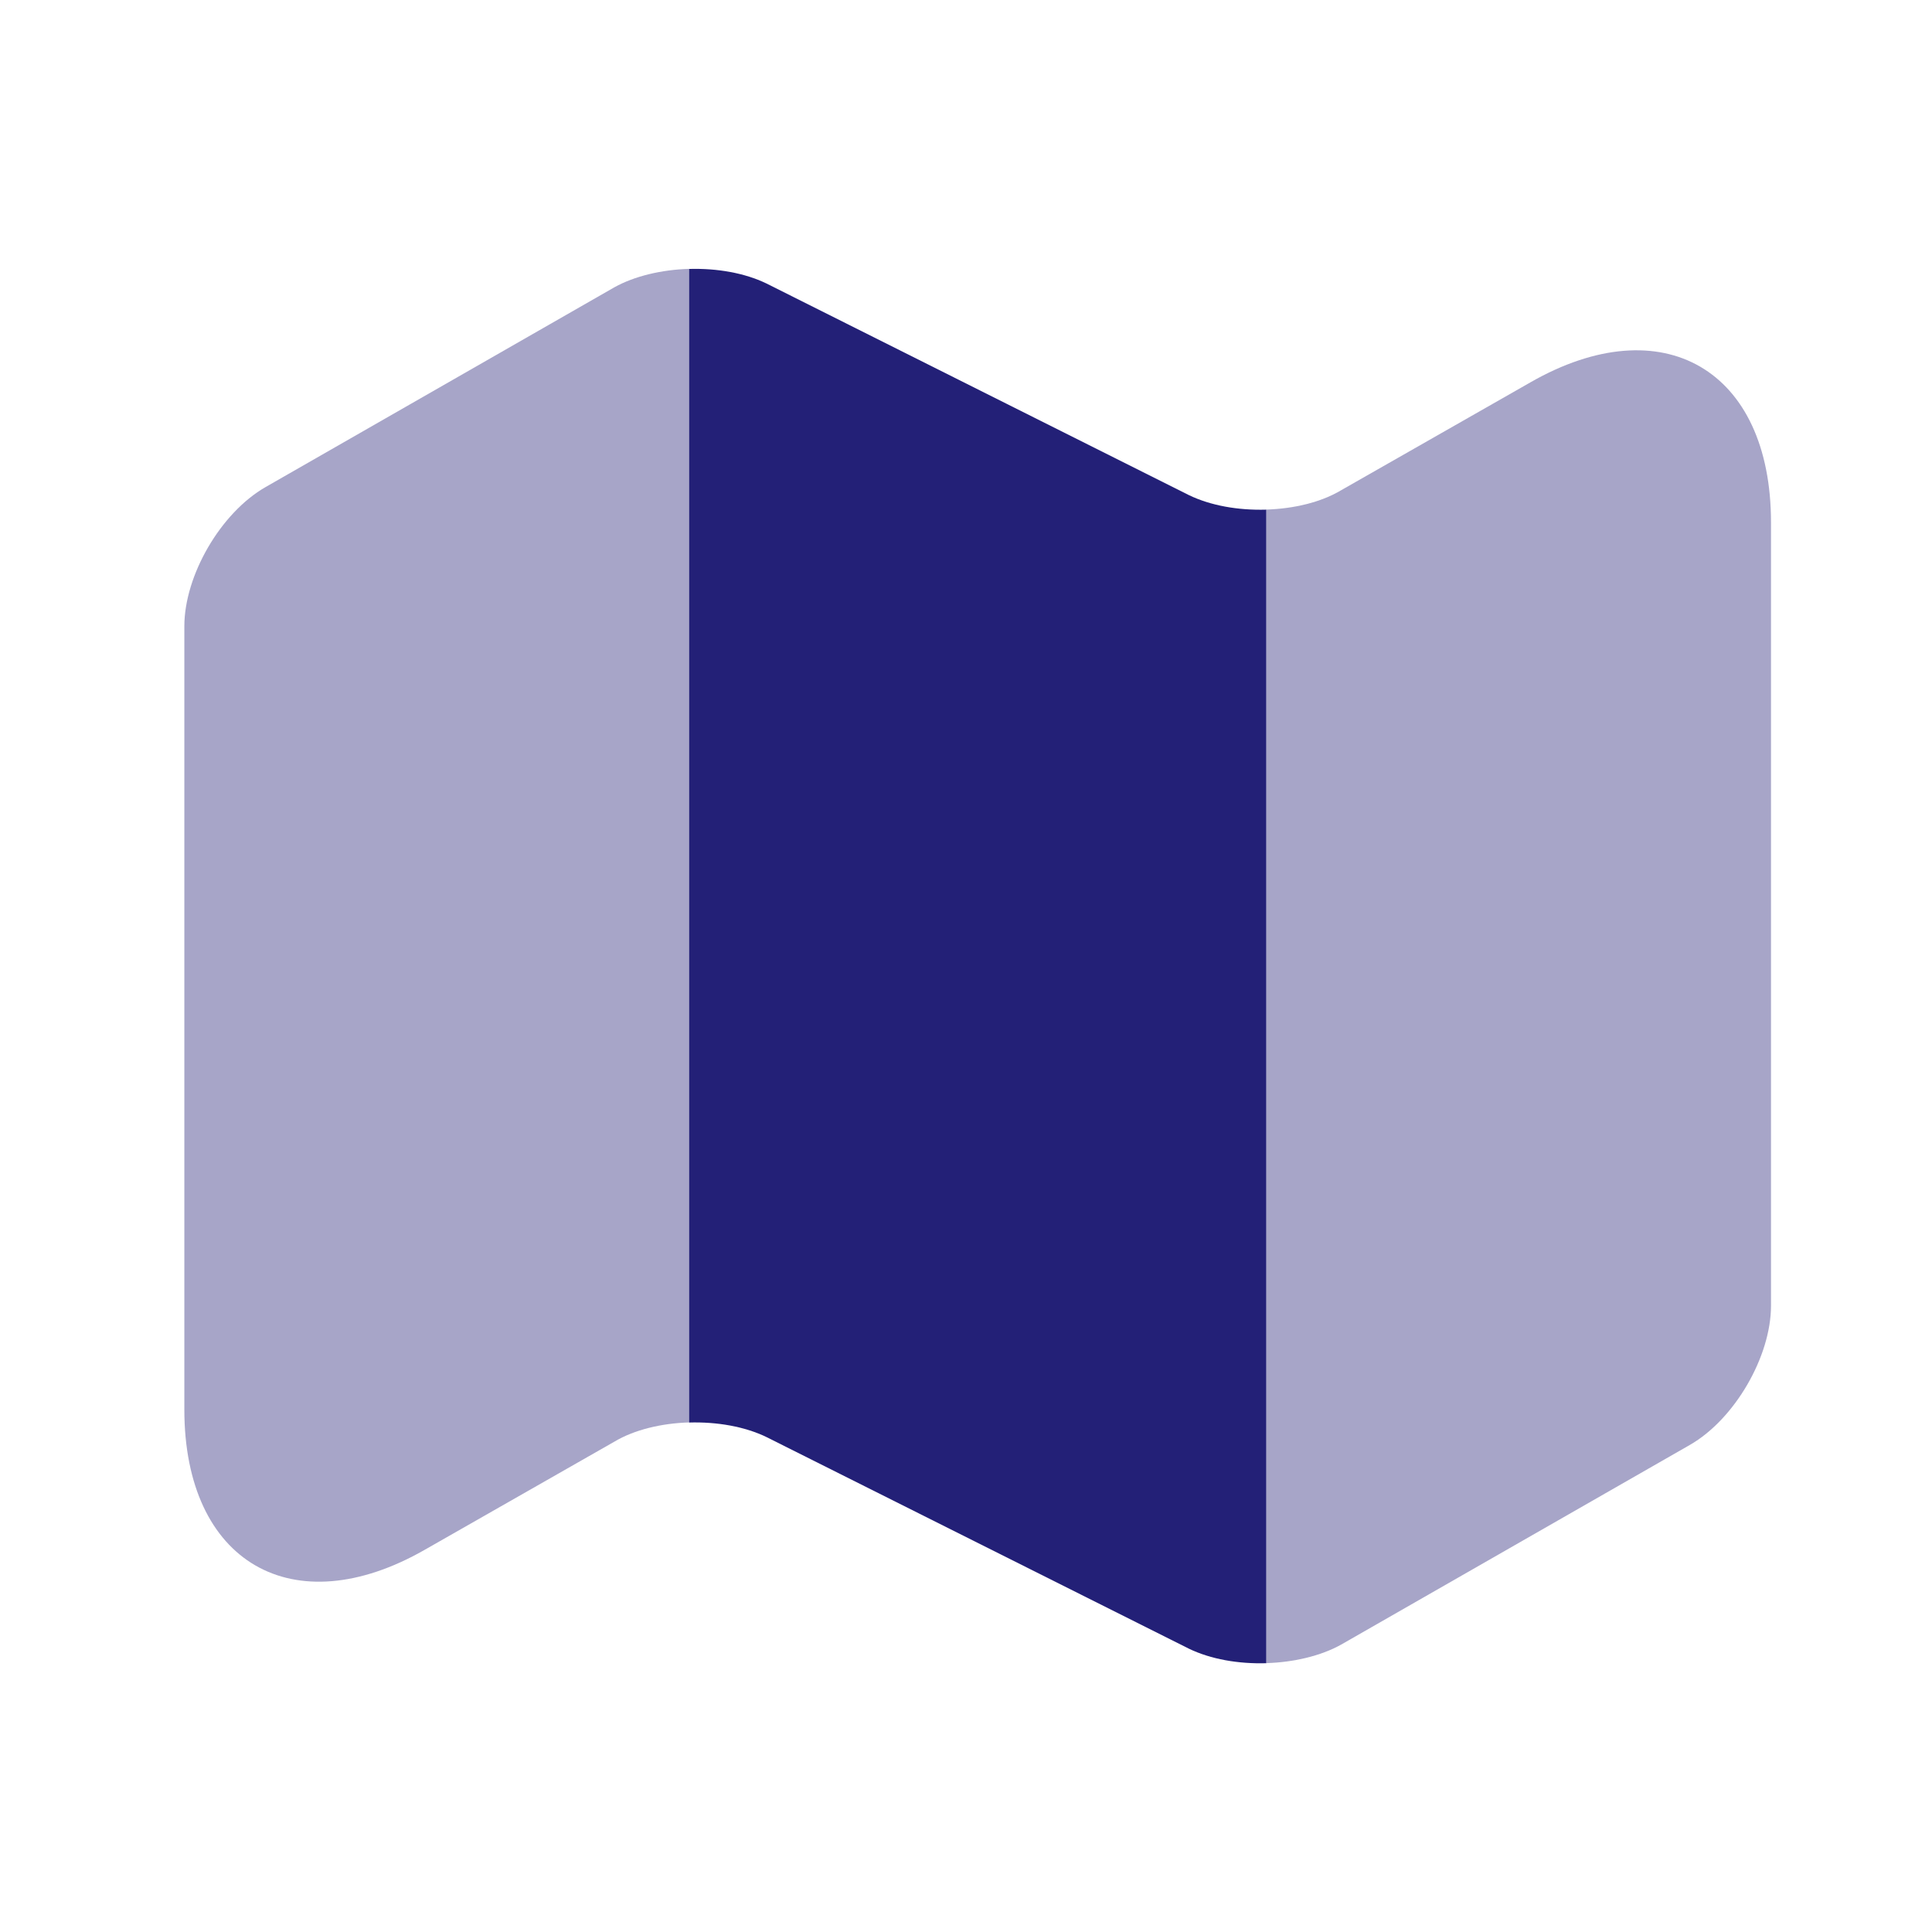 <svg width="24" height="24" viewBox="0 0 24 24" fill="none" xmlns="http://www.w3.org/2000/svg">
<path opacity="0.4" d="M8.56 3.34V17.67C8.22 17.68 7.88 17.76 7.63 17.91L5.28 19.25C3.64 20.19 2.29 19.41 2.29 17.51V7.78C2.29 7.15 2.74 6.37 3.3 6.05L7.63 3.57C7.88 3.43 8.22 3.35 8.56 3.34Z" fill="#232077"/>
<path d="M15.73 6.331V20.661C15.38 20.671 15.04 20.611 14.77 20.481L9.52 17.851C9.25 17.721 8.91 17.661 8.56 17.671V3.341C8.91 3.331 9.25 3.391 9.52 3.521L14.77 6.151C15.04 6.281 15.38 6.341 15.73 6.331Z" fill="#232077"/>
<path opacity="0.4" d="M22 6.49V16.22C22 16.85 21.55 17.63 20.991 17.95L16.66 20.43C16.41 20.57 16.07 20.65 15.73 20.66V6.33C16.07 6.32 16.41 6.24 16.66 6.09L19.011 4.75C20.651 3.81 22 4.59 22 6.49Z" fill="#232077"/>
</svg>
